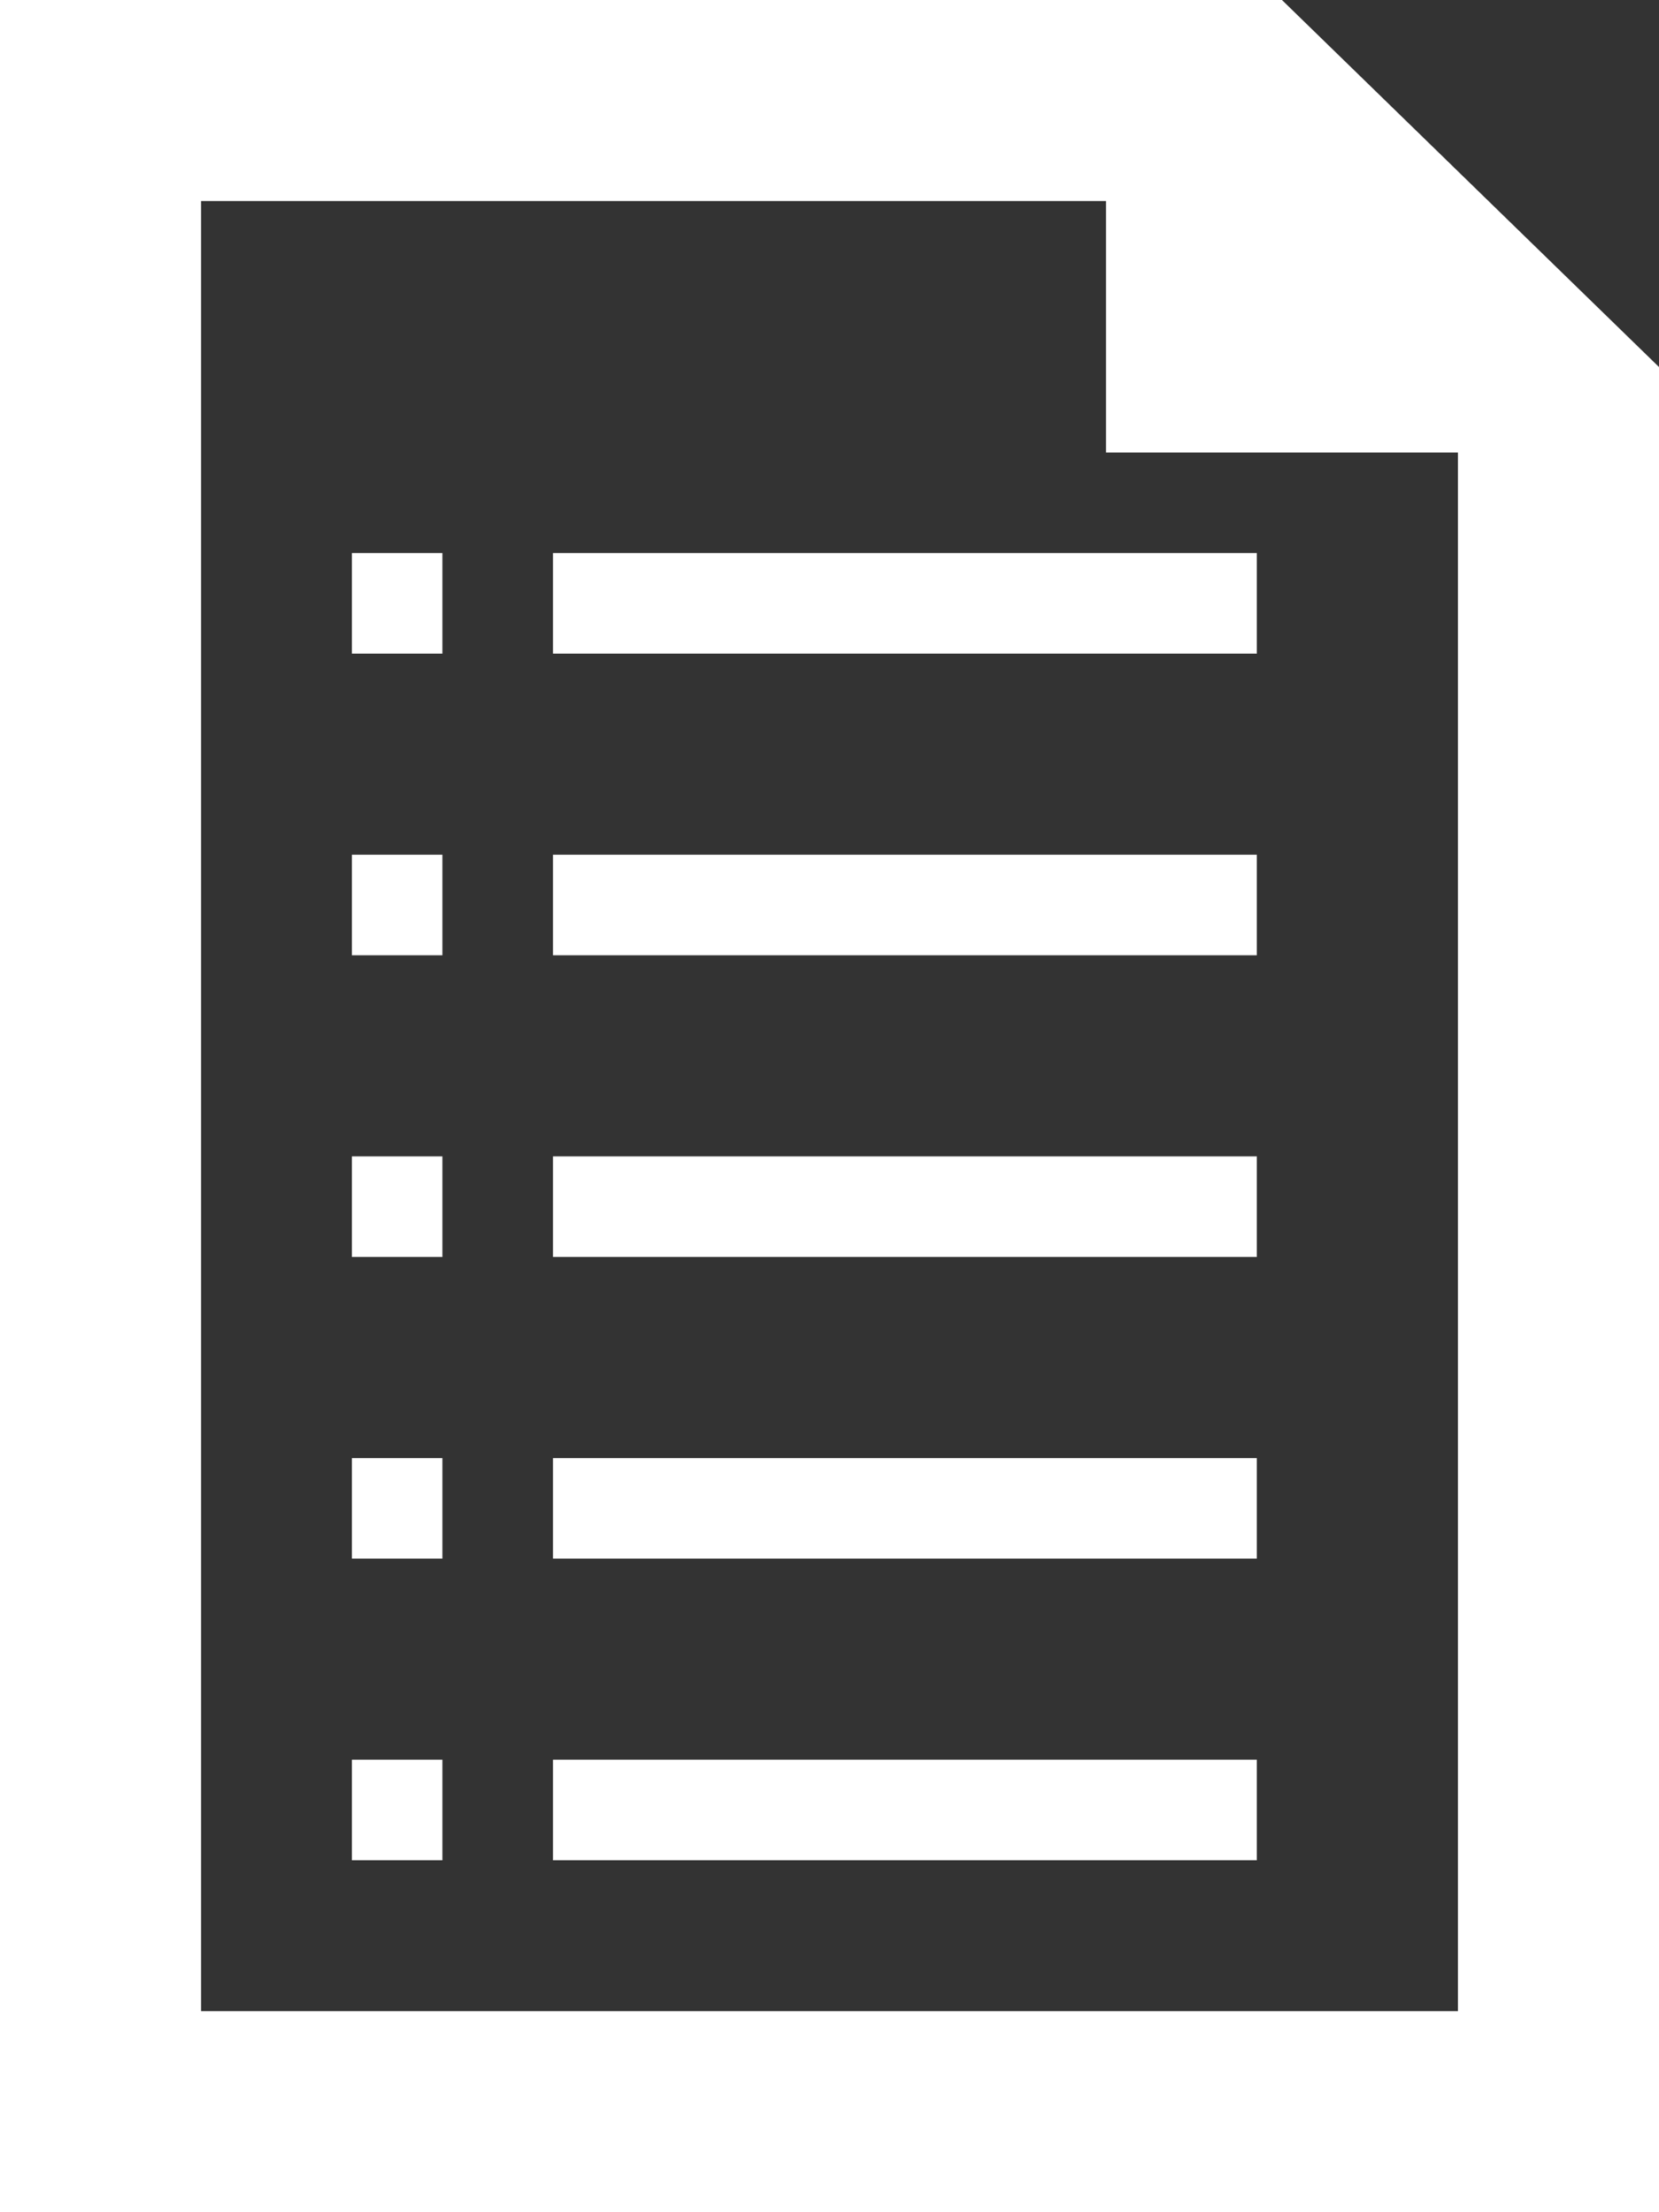 <svg xmlns="http://www.w3.org/2000/svg" width="16.5" height="22" viewBox="0 0 16.5 22"><rect x="0" y="0" width="16.5" height="22" fill="#333333" stroke="none"/><defs><style>.cls-1{fill:#fff;}</style></defs><g id="レイヤー_2" data-name="レイヤー 2"><g id="レイヤー_1-2" data-name="レイヤー 1"><path class="cls-1" d="M5.5,18.5h7v-1h-7Zm0-6h7v-1h-7Zm0,3h7v-1h-7Zm9,4.5H2V2h9V4.5h3.5ZM12.75,0H0V22H16.5V3.65ZM5.5,6.5h7v-1h-7Zm0,3h7v-1h-7Zm-2,9h.9v-1H3.5Zm0-3h.9v-1H3.5Zm0-3h.9v-1H3.5Zm0-3h.9v-1H3.5Zm0-3h.9v-1H3.5Z"/></g></g></svg>